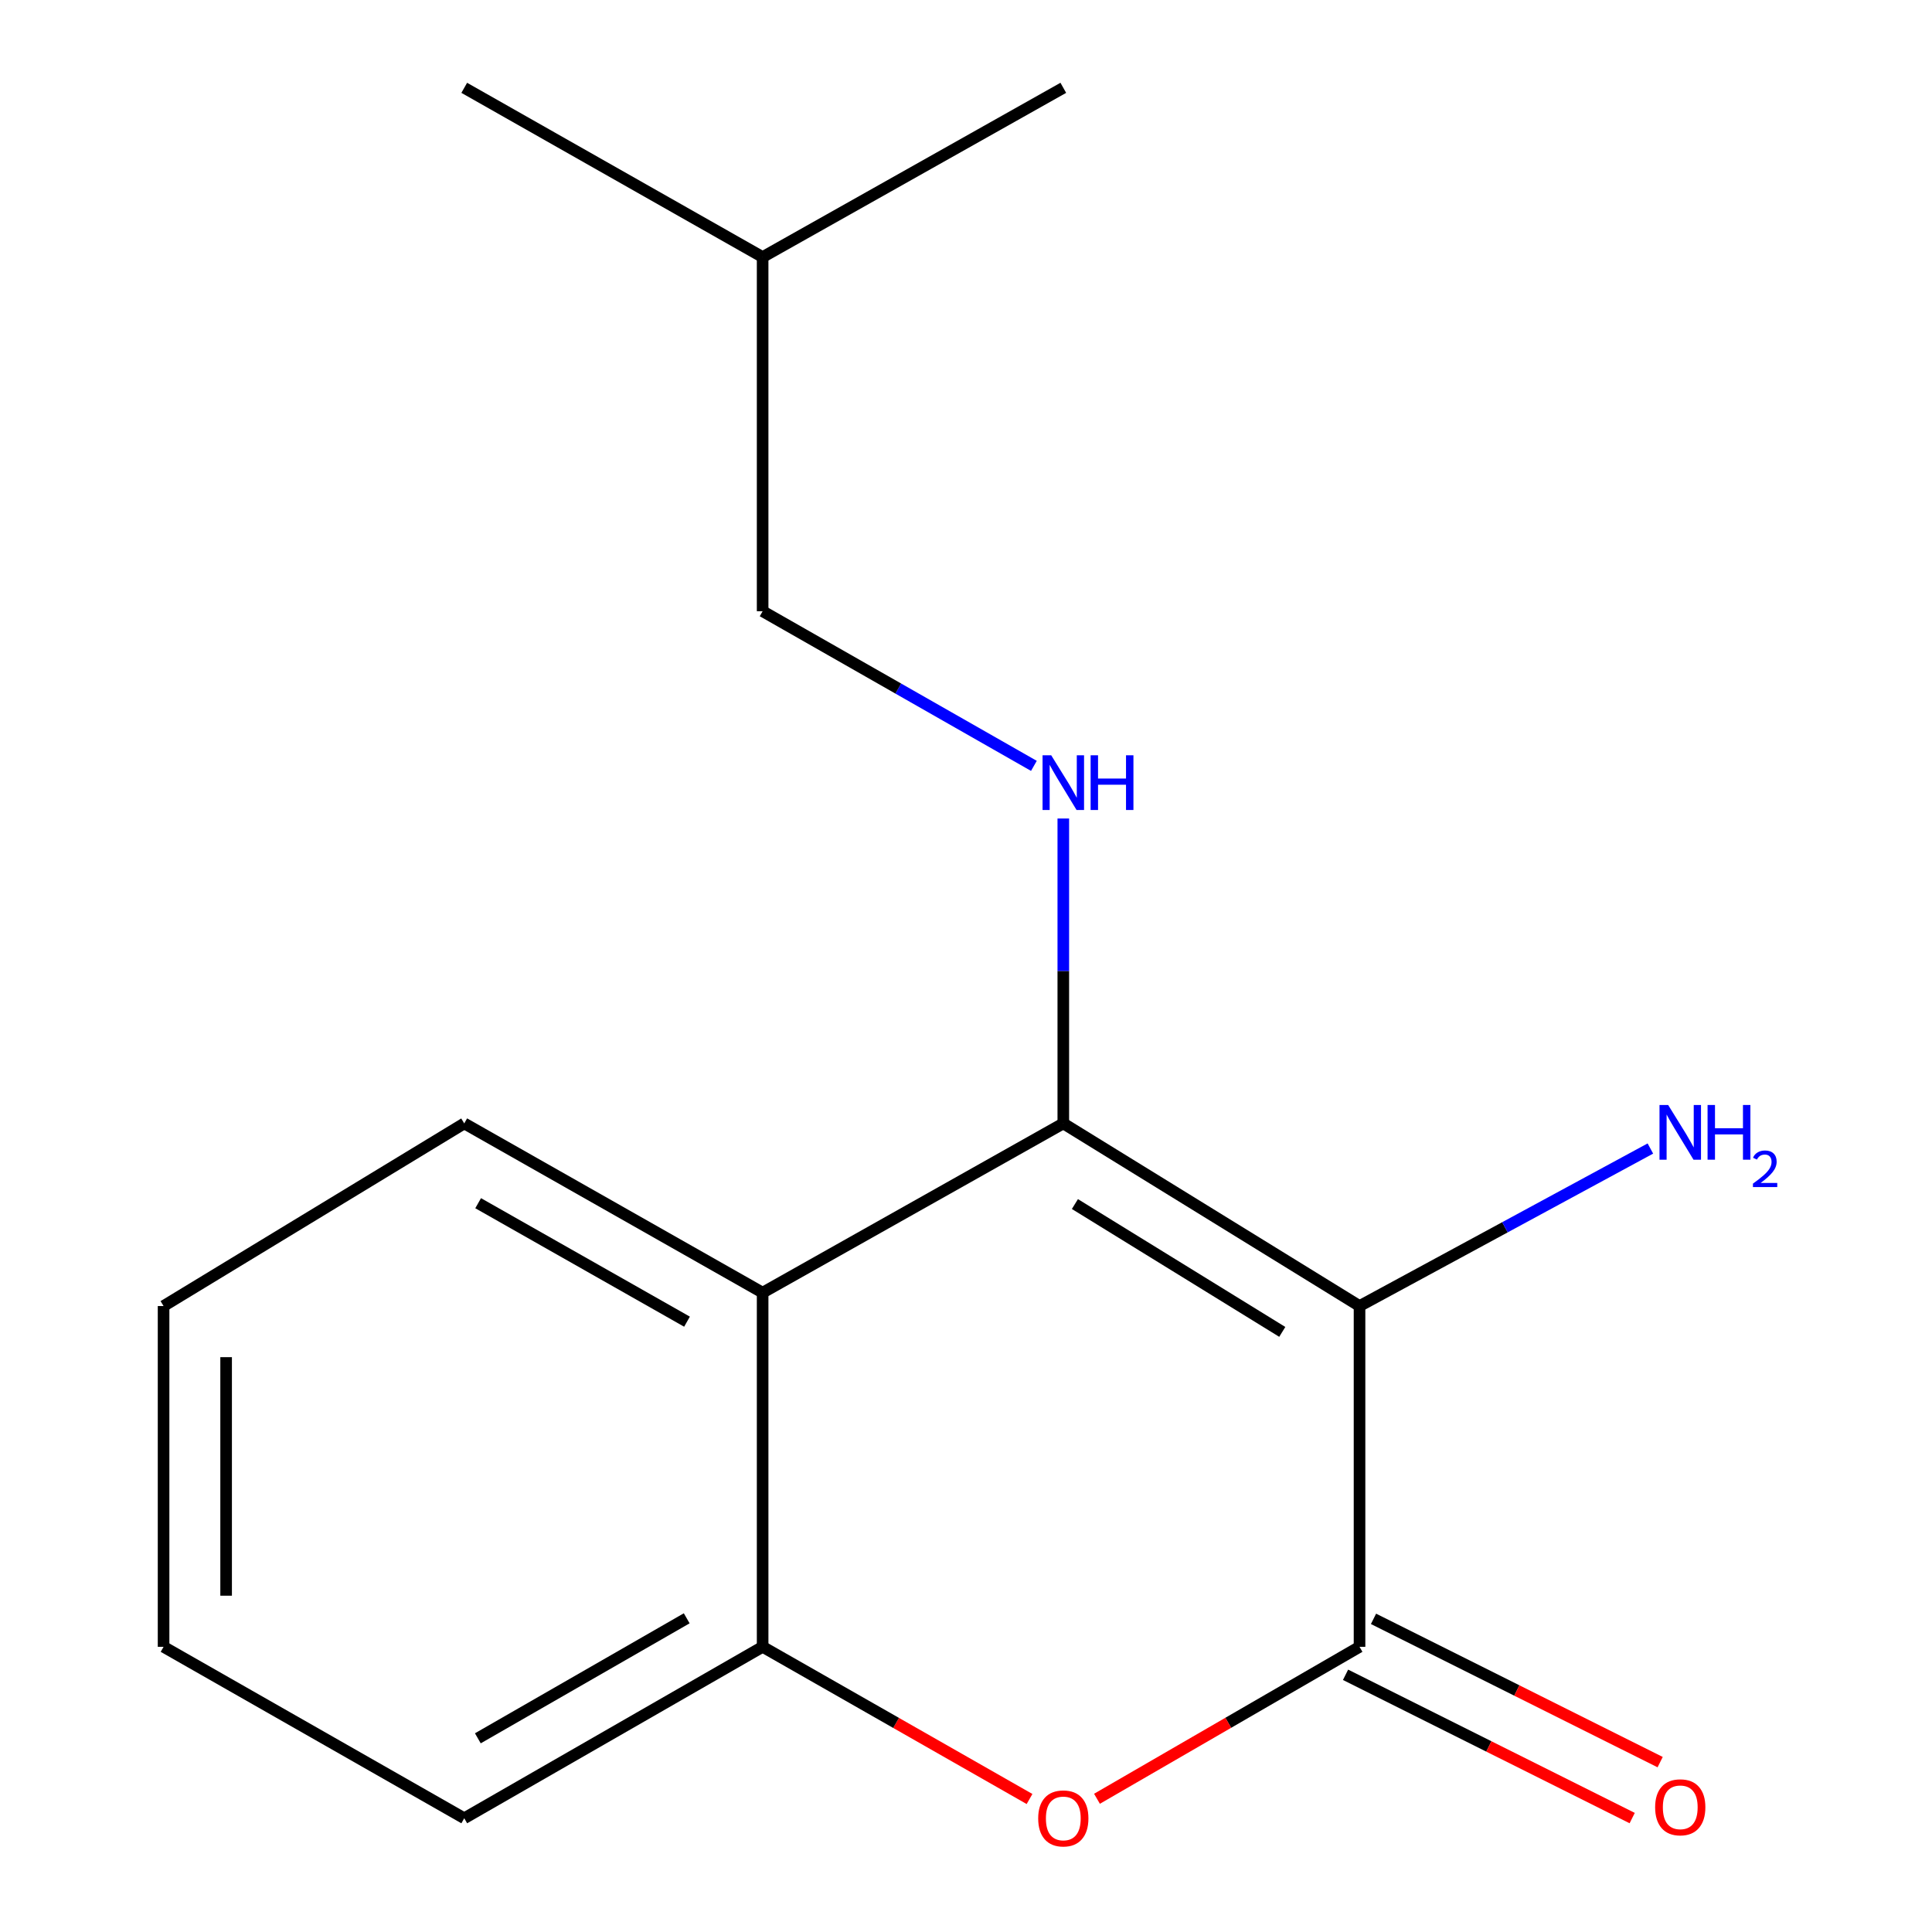 <?xml version='1.0' encoding='iso-8859-1'?>
<svg version='1.1' baseProfile='full'
              xmlns='http://www.w3.org/2000/svg'
                      xmlns:rdkit='http://www.rdkit.org/xml'
                      xmlns:xlink='http://www.w3.org/1999/xlink'
                  xml:space='preserve'
width='1000px' height='1000px' viewBox='0 0 1000 1000'>
<!-- END OF HEADER -->
<rect style='opacity:1.0;fill:#FFFFFF;stroke:none' width='1000' height='1000' x='0' y='0'> </rect>
<path class='bond-0' d='M 703.69,676.007 L 550.364,581.475' style='fill:none;fill-rule:evenodd;stroke:#000000;stroke-width:6px;stroke-linecap:butt;stroke-linejoin:miter;stroke-opacity:1' />
<path class='bond-0' d='M 663.701,689.384 L 556.372,623.212' style='fill:none;fill-rule:evenodd;stroke:#000000;stroke-width:6px;stroke-linecap:butt;stroke-linejoin:miter;stroke-opacity:1' />
<path class='bond-1' d='M 703.69,676.007 L 703.69,852.39' style='fill:none;fill-rule:evenodd;stroke:#000000;stroke-width:6px;stroke-linecap:butt;stroke-linejoin:miter;stroke-opacity:1' />
<path class='bond-7' d='M 703.69,676.007 L 778.963,635.238' style='fill:none;fill-rule:evenodd;stroke:#000000;stroke-width:6px;stroke-linecap:butt;stroke-linejoin:miter;stroke-opacity:1' />
<path class='bond-7' d='M 778.963,635.238 L 854.236,594.47' style='fill:none;fill-rule:evenodd;stroke:#0000FF;stroke-width:6px;stroke-linecap:butt;stroke-linejoin:miter;stroke-opacity:1' />
<path class='bond-3' d='M 550.364,581.475 L 394.736,669.082' style='fill:none;fill-rule:evenodd;stroke:#000000;stroke-width:6px;stroke-linecap:butt;stroke-linejoin:miter;stroke-opacity:1' />
<path class='bond-5' d='M 550.364,581.475 L 550.364,502.568' style='fill:none;fill-rule:evenodd;stroke:#000000;stroke-width:6px;stroke-linecap:butt;stroke-linejoin:miter;stroke-opacity:1' />
<path class='bond-5' d='M 550.364,502.568 L 550.364,423.661' style='fill:none;fill-rule:evenodd;stroke:#0000FF;stroke-width:6px;stroke-linecap:butt;stroke-linejoin:miter;stroke-opacity:1' />
<path class='bond-2' d='M 703.69,852.39 L 635.741,891.716' style='fill:none;fill-rule:evenodd;stroke:#000000;stroke-width:6px;stroke-linecap:butt;stroke-linejoin:miter;stroke-opacity:1' />
<path class='bond-2' d='M 635.741,891.716 L 567.793,931.043' style='fill:none;fill-rule:evenodd;stroke:#FF0000;stroke-width:6px;stroke-linecap:butt;stroke-linejoin:miter;stroke-opacity:1' />
<path class='bond-6' d='M 696.452,866.869 L 770.635,903.952' style='fill:none;fill-rule:evenodd;stroke:#000000;stroke-width:6px;stroke-linecap:butt;stroke-linejoin:miter;stroke-opacity:1' />
<path class='bond-6' d='M 770.635,903.952 L 844.818,941.035' style='fill:none;fill-rule:evenodd;stroke:#FF0000;stroke-width:6px;stroke-linecap:butt;stroke-linejoin:miter;stroke-opacity:1' />
<path class='bond-6' d='M 710.927,837.911 L 785.11,874.995' style='fill:none;fill-rule:evenodd;stroke:#000000;stroke-width:6px;stroke-linecap:butt;stroke-linejoin:miter;stroke-opacity:1' />
<path class='bond-6' d='M 785.11,874.995 L 859.293,912.078' style='fill:none;fill-rule:evenodd;stroke:#FF0000;stroke-width:6px;stroke-linecap:butt;stroke-linejoin:miter;stroke-opacity:1' />
<path class='bond-4' d='M 532.885,931.164 L 463.81,891.777' style='fill:none;fill-rule:evenodd;stroke:#FF0000;stroke-width:6px;stroke-linecap:butt;stroke-linejoin:miter;stroke-opacity:1' />
<path class='bond-4' d='M 463.81,891.777 L 394.736,852.39' style='fill:none;fill-rule:evenodd;stroke:#000000;stroke-width:6px;stroke-linecap:butt;stroke-linejoin:miter;stroke-opacity:1' />
<path class='bond-9' d='M 394.736,669.082 L 240.294,581.475' style='fill:none;fill-rule:evenodd;stroke:#000000;stroke-width:6px;stroke-linecap:butt;stroke-linejoin:miter;stroke-opacity:1' />
<path class='bond-9' d='M 355.596,684.1 L 247.487,622.775' style='fill:none;fill-rule:evenodd;stroke:#000000;stroke-width:6px;stroke-linecap:butt;stroke-linejoin:miter;stroke-opacity:1' />
<path class='bond-16' d='M 394.736,669.082 L 394.736,852.39' style='fill:none;fill-rule:evenodd;stroke:#000000;stroke-width:6px;stroke-linecap:butt;stroke-linejoin:miter;stroke-opacity:1' />
<path class='bond-10' d='M 394.736,852.39 L 240.294,941.13' style='fill:none;fill-rule:evenodd;stroke:#000000;stroke-width:6px;stroke-linecap:butt;stroke-linejoin:miter;stroke-opacity:1' />
<path class='bond-10' d='M 355.441,837.631 L 247.332,899.749' style='fill:none;fill-rule:evenodd;stroke:#000000;stroke-width:6px;stroke-linecap:butt;stroke-linejoin:miter;stroke-opacity:1' />
<path class='bond-8' d='M 535.145,396.416 L 464.94,356.393' style='fill:none;fill-rule:evenodd;stroke:#0000FF;stroke-width:6px;stroke-linecap:butt;stroke-linejoin:miter;stroke-opacity:1' />
<path class='bond-8' d='M 464.94,356.393 L 394.736,316.369' style='fill:none;fill-rule:evenodd;stroke:#000000;stroke-width:6px;stroke-linecap:butt;stroke-linejoin:miter;stroke-opacity:1' />
<path class='bond-11' d='M 394.736,316.369 L 394.736,133.062' style='fill:none;fill-rule:evenodd;stroke:#000000;stroke-width:6px;stroke-linecap:butt;stroke-linejoin:miter;stroke-opacity:1' />
<path class='bond-12' d='M 240.294,581.475 L 84.666,676.007' style='fill:none;fill-rule:evenodd;stroke:#000000;stroke-width:6px;stroke-linecap:butt;stroke-linejoin:miter;stroke-opacity:1' />
<path class='bond-15' d='M 240.294,941.13 L 84.666,852.39' style='fill:none;fill-rule:evenodd;stroke:#000000;stroke-width:6px;stroke-linecap:butt;stroke-linejoin:miter;stroke-opacity:1' />
<path class='bond-13' d='M 394.736,133.062 L 550.364,45.455' style='fill:none;fill-rule:evenodd;stroke:#000000;stroke-width:6px;stroke-linecap:butt;stroke-linejoin:miter;stroke-opacity:1' />
<path class='bond-14' d='M 394.736,133.062 L 240.294,45.455' style='fill:none;fill-rule:evenodd;stroke:#000000;stroke-width:6px;stroke-linecap:butt;stroke-linejoin:miter;stroke-opacity:1' />
<path class='bond-17' d='M 84.666,676.007 L 84.666,852.39' style='fill:none;fill-rule:evenodd;stroke:#000000;stroke-width:6px;stroke-linecap:butt;stroke-linejoin:miter;stroke-opacity:1' />
<path class='bond-17' d='M 117.04,702.464 L 117.04,825.932' style='fill:none;fill-rule:evenodd;stroke:#000000;stroke-width:6px;stroke-linecap:butt;stroke-linejoin:miter;stroke-opacity:1' />
<path  class='atom-3' d='M 537.364 941.21
Q 537.364 934.41, 540.724 930.61
Q 544.084 926.81, 550.364 926.81
Q 556.644 926.81, 560.004 930.61
Q 563.364 934.41, 563.364 941.21
Q 563.364 948.09, 559.964 952.01
Q 556.564 955.89, 550.364 955.89
Q 544.124 955.89, 540.724 952.01
Q 537.364 948.13, 537.364 941.21
M 550.364 952.69
Q 554.684 952.69, 557.004 949.81
Q 559.364 946.89, 559.364 941.21
Q 559.364 935.65, 557.004 932.85
Q 554.684 930.01, 550.364 930.01
Q 546.044 930.01, 543.684 932.81
Q 541.364 935.61, 541.364 941.21
Q 541.364 946.93, 543.684 949.81
Q 546.044 952.69, 550.364 952.69
' fill='#FF0000'/>
<path  class='atom-6' d='M 544.104 390.932
L 553.384 405.932
Q 554.304 407.412, 555.784 410.092
Q 557.264 412.772, 557.344 412.932
L 557.344 390.932
L 561.104 390.932
L 561.104 419.252
L 557.224 419.252
L 547.264 402.852
Q 546.104 400.932, 544.864 398.732
Q 543.664 396.532, 543.304 395.852
L 543.304 419.252
L 539.624 419.252
L 539.624 390.932
L 544.104 390.932
' fill='#0000FF'/>
<path  class='atom-6' d='M 564.504 390.932
L 568.344 390.932
L 568.344 402.972
L 582.824 402.972
L 582.824 390.932
L 586.664 390.932
L 586.664 419.252
L 582.824 419.252
L 582.824 406.172
L 568.344 406.172
L 568.344 419.252
L 564.504 419.252
L 564.504 390.932
' fill='#0000FF'/>
<path  class='atom-7' d='M 856.695 935.455
Q 856.695 928.655, 860.055 924.855
Q 863.415 921.055, 869.695 921.055
Q 875.975 921.055, 879.335 924.855
Q 882.695 928.655, 882.695 935.455
Q 882.695 942.335, 879.295 946.255
Q 875.895 950.135, 869.695 950.135
Q 863.455 950.135, 860.055 946.255
Q 856.695 942.375, 856.695 935.455
M 869.695 946.935
Q 874.015 946.935, 876.335 944.055
Q 878.695 941.135, 878.695 935.455
Q 878.695 929.895, 876.335 927.095
Q 874.015 924.255, 869.695 924.255
Q 865.375 924.255, 863.015 927.055
Q 860.695 929.855, 860.695 935.455
Q 860.695 941.175, 863.015 944.055
Q 865.375 946.935, 869.695 946.935
' fill='#FF0000'/>
<path  class='atom-8' d='M 863.435 571.937
L 872.715 586.937
Q 873.635 588.417, 875.115 591.097
Q 876.595 593.777, 876.675 593.937
L 876.675 571.937
L 880.435 571.937
L 880.435 600.257
L 876.555 600.257
L 866.595 583.857
Q 865.435 581.937, 864.195 579.737
Q 862.995 577.537, 862.635 576.857
L 862.635 600.257
L 858.955 600.257
L 858.955 571.937
L 863.435 571.937
' fill='#0000FF'/>
<path  class='atom-8' d='M 883.835 571.937
L 887.675 571.937
L 887.675 583.977
L 902.155 583.977
L 902.155 571.937
L 905.995 571.937
L 905.995 600.257
L 902.155 600.257
L 902.155 587.177
L 887.675 587.177
L 887.675 600.257
L 883.835 600.257
L 883.835 571.937
' fill='#0000FF'/>
<path  class='atom-8' d='M 907.368 599.264
Q 908.055 597.495, 909.691 596.518
Q 911.328 595.515, 913.599 595.515
Q 916.423 595.515, 918.007 597.046
Q 919.591 598.577, 919.591 601.296
Q 919.591 604.068, 917.532 606.656
Q 915.499 609.243, 911.275 612.305
L 919.908 612.305
L 919.908 614.417
L 907.315 614.417
L 907.315 612.648
Q 910.8 610.167, 912.859 608.319
Q 914.945 606.471, 915.948 604.808
Q 916.951 603.144, 916.951 601.428
Q 916.951 599.633, 916.054 598.63
Q 915.156 597.627, 913.599 597.627
Q 912.094 597.627, 911.091 598.234
Q 910.087 598.841, 909.375 600.188
L 907.368 599.264
' fill='#0000FF'/>
</svg>
